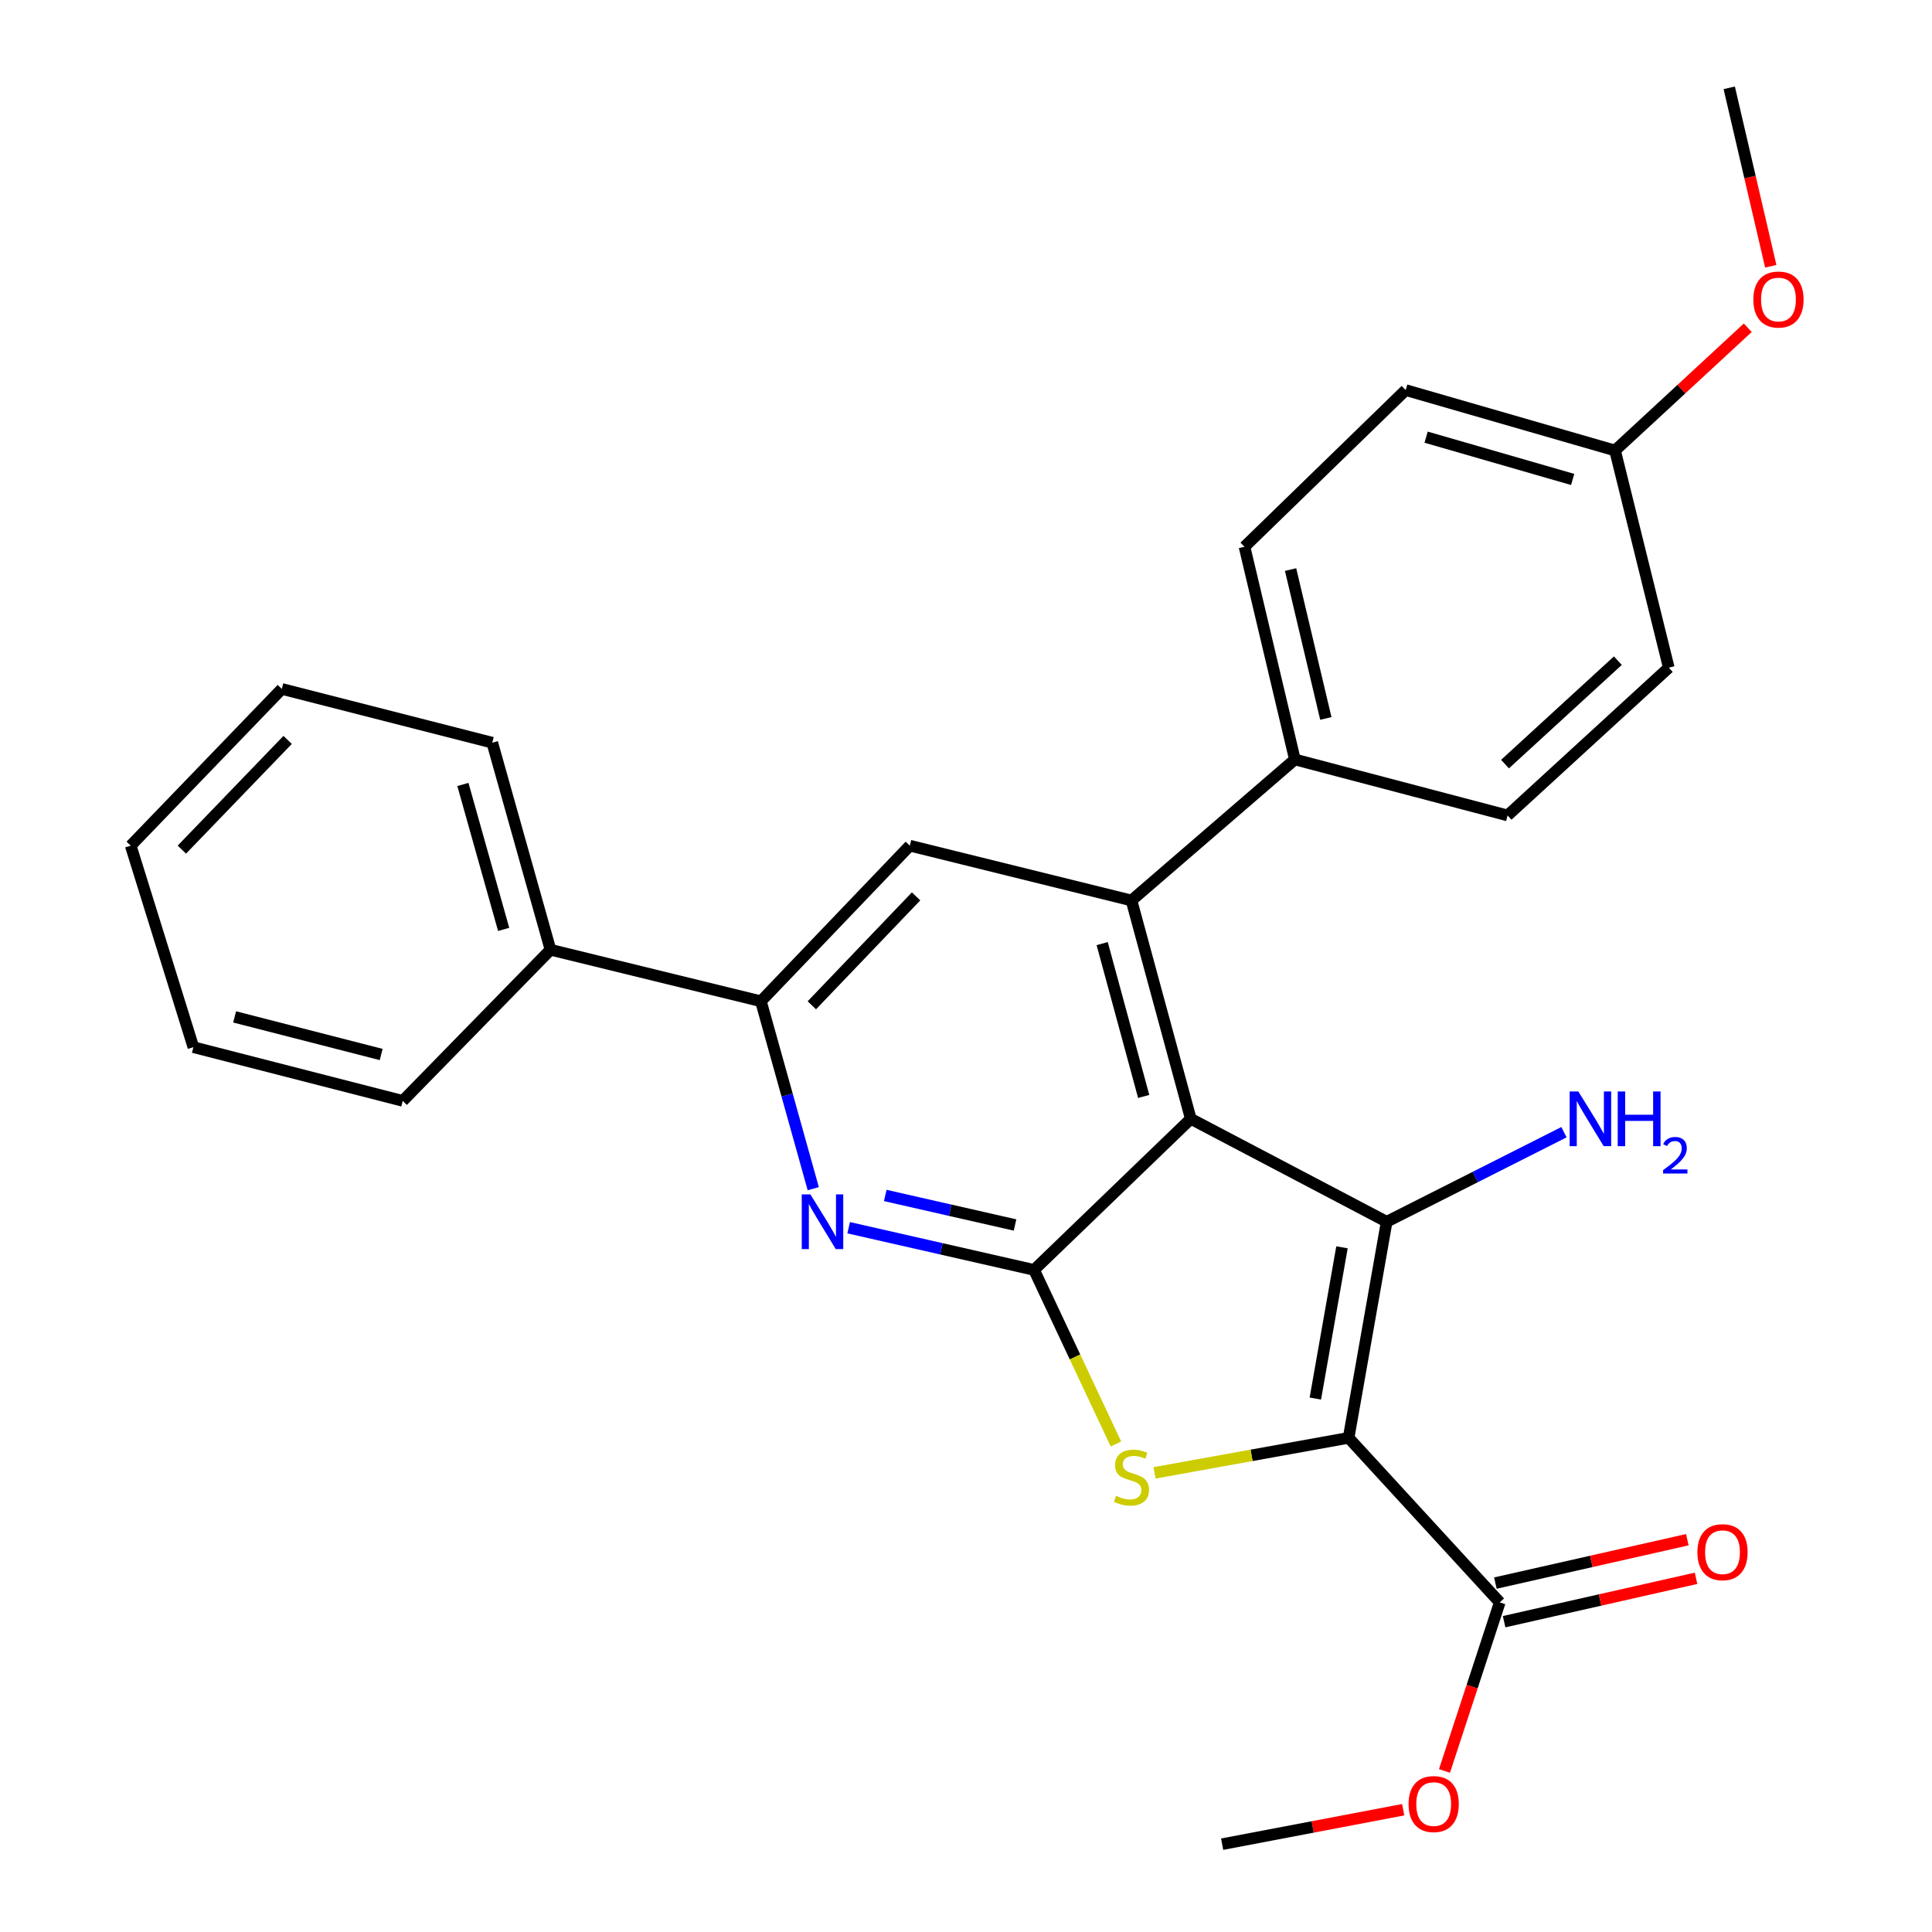 <?xml version='1.0' encoding='iso-8859-1'?>
<svg version='1.1' baseProfile='full'
              xmlns='http://www.w3.org/2000/svg'
                      xmlns:rdkit='http://www.rdkit.org/xml'
                      xmlns:xlink='http://www.w3.org/1999/xlink'
                  xml:space='preserve'
width='1000px' height='1000px' viewBox='0 0 1000 1000'>
<!-- END OF HEADER -->
<rect style='opacity:1.0;fill:#FFFFFF;stroke:none' width='1000' height='1000' x='0' y='0'> </rect>
<path class='bond-1' d='M 698.041,744.223 L 717.739,632.382' style='fill:none;fill-rule:evenodd;stroke:#000000;stroke-width:6px;stroke-linecap:butt;stroke-linejoin:miter;stroke-opacity:1' />
<path class='bond-1' d='M 680.822,723.894 L 694.611,645.605' style='fill:none;fill-rule:evenodd;stroke:#000000;stroke-width:6px;stroke-linecap:butt;stroke-linejoin:miter;stroke-opacity:1' />
<path class='bond-3' d='M 698.041,744.223 L 647.814,753.286' style='fill:none;fill-rule:evenodd;stroke:#000000;stroke-width:6px;stroke-linecap:butt;stroke-linejoin:miter;stroke-opacity:1' />
<path class='bond-3' d='M 647.814,753.286 L 597.588,762.348' style='fill:none;fill-rule:evenodd;stroke:#CCCC00;stroke-width:6px;stroke-linecap:butt;stroke-linejoin:miter;stroke-opacity:1' />
<path class='bond-7' d='M 698.041,744.223 L 776.266,829.39' style='fill:none;fill-rule:evenodd;stroke:#000000;stroke-width:6px;stroke-linecap:butt;stroke-linejoin:miter;stroke-opacity:1' />
<path class='bond-0' d='M 616.345,579.101 L 717.739,632.382' style='fill:none;fill-rule:evenodd;stroke:#000000;stroke-width:6px;stroke-linecap:butt;stroke-linejoin:miter;stroke-opacity:1' />
<path class='bond-4' d='M 616.345,579.101 L 585.653,466.088' style='fill:none;fill-rule:evenodd;stroke:#000000;stroke-width:6px;stroke-linecap:butt;stroke-linejoin:miter;stroke-opacity:1' />
<path class='bond-4' d='M 591.973,567.518 L 570.489,488.408' style='fill:none;fill-rule:evenodd;stroke:#000000;stroke-width:6px;stroke-linecap:butt;stroke-linejoin:miter;stroke-opacity:1' />
<path class='bond-27' d='M 616.345,579.101 L 535.229,657.304' style='fill:none;fill-rule:evenodd;stroke:#000000;stroke-width:6px;stroke-linecap:butt;stroke-linejoin:miter;stroke-opacity:1' />
<path class='bond-10' d='M 717.739,632.382 L 763.621,609.201' style='fill:none;fill-rule:evenodd;stroke:#000000;stroke-width:6px;stroke-linecap:butt;stroke-linejoin:miter;stroke-opacity:1' />
<path class='bond-10' d='M 763.621,609.201 L 809.502,586.02' style='fill:none;fill-rule:evenodd;stroke:#0000FF;stroke-width:6px;stroke-linecap:butt;stroke-linejoin:miter;stroke-opacity:1' />
<path class='bond-2' d='M 535.229,657.304 L 556.424,702.362' style='fill:none;fill-rule:evenodd;stroke:#000000;stroke-width:6px;stroke-linecap:butt;stroke-linejoin:miter;stroke-opacity:1' />
<path class='bond-2' d='M 556.424,702.362 L 577.618,747.42' style='fill:none;fill-rule:evenodd;stroke:#CCCC00;stroke-width:6px;stroke-linecap:butt;stroke-linejoin:miter;stroke-opacity:1' />
<path class='bond-5' d='M 535.229,657.304 L 487.249,646.384' style='fill:none;fill-rule:evenodd;stroke:#000000;stroke-width:6px;stroke-linecap:butt;stroke-linejoin:miter;stroke-opacity:1' />
<path class='bond-5' d='M 487.249,646.384 L 439.268,635.465' style='fill:none;fill-rule:evenodd;stroke:#0000FF;stroke-width:6px;stroke-linecap:butt;stroke-linejoin:miter;stroke-opacity:1' />
<path class='bond-5' d='M 525.38,634.055 L 491.794,626.411' style='fill:none;fill-rule:evenodd;stroke:#000000;stroke-width:6px;stroke-linecap:butt;stroke-linejoin:miter;stroke-opacity:1' />
<path class='bond-5' d='M 491.794,626.411 L 458.208,618.768' style='fill:none;fill-rule:evenodd;stroke:#0000FF;stroke-width:6px;stroke-linecap:butt;stroke-linejoin:miter;stroke-opacity:1' />
<path class='bond-8' d='M 585.653,466.088 L 470.922,437.718' style='fill:none;fill-rule:evenodd;stroke:#000000;stroke-width:6px;stroke-linecap:butt;stroke-linejoin:miter;stroke-opacity:1' />
<path class='bond-9' d='M 585.653,466.088 L 670.228,393.098' style='fill:none;fill-rule:evenodd;stroke:#000000;stroke-width:6px;stroke-linecap:butt;stroke-linejoin:miter;stroke-opacity:1' />
<path class='bond-6' d='M 420.939,615.259 L 407.392,566.756' style='fill:none;fill-rule:evenodd;stroke:#0000FF;stroke-width:6px;stroke-linecap:butt;stroke-linejoin:miter;stroke-opacity:1' />
<path class='bond-6' d='M 407.392,566.756 L 393.846,518.253' style='fill:none;fill-rule:evenodd;stroke:#000000;stroke-width:6px;stroke-linecap:butt;stroke-linejoin:miter;stroke-opacity:1' />
<path class='bond-12' d='M 393.846,518.253 L 284.929,491.59' style='fill:none;fill-rule:evenodd;stroke:#000000;stroke-width:6px;stroke-linecap:butt;stroke-linejoin:miter;stroke-opacity:1' />
<path class='bond-28' d='M 393.846,518.253 L 470.922,437.718' style='fill:none;fill-rule:evenodd;stroke:#000000;stroke-width:6px;stroke-linecap:butt;stroke-linejoin:miter;stroke-opacity:1' />
<path class='bond-28' d='M 420.206,520.336 L 474.159,463.961' style='fill:none;fill-rule:evenodd;stroke:#000000;stroke-width:6px;stroke-linecap:butt;stroke-linejoin:miter;stroke-opacity:1' />
<path class='bond-11' d='M 778.524,839.38 L 828.196,828.153' style='fill:none;fill-rule:evenodd;stroke:#000000;stroke-width:6px;stroke-linecap:butt;stroke-linejoin:miter;stroke-opacity:1' />
<path class='bond-11' d='M 828.196,828.153 L 877.869,816.926' style='fill:none;fill-rule:evenodd;stroke:#FF0000;stroke-width:6px;stroke-linecap:butt;stroke-linejoin:miter;stroke-opacity:1' />
<path class='bond-11' d='M 774.008,819.4 L 823.681,808.173' style='fill:none;fill-rule:evenodd;stroke:#000000;stroke-width:6px;stroke-linecap:butt;stroke-linejoin:miter;stroke-opacity:1' />
<path class='bond-11' d='M 823.681,808.173 L 873.353,796.946' style='fill:none;fill-rule:evenodd;stroke:#FF0000;stroke-width:6px;stroke-linecap:butt;stroke-linejoin:miter;stroke-opacity:1' />
<path class='bond-15' d='M 776.266,829.39 L 761.965,873.012' style='fill:none;fill-rule:evenodd;stroke:#000000;stroke-width:6px;stroke-linecap:butt;stroke-linejoin:miter;stroke-opacity:1' />
<path class='bond-15' d='M 761.965,873.012 L 747.664,916.633' style='fill:none;fill-rule:evenodd;stroke:#FF0000;stroke-width:6px;stroke-linecap:butt;stroke-linejoin:miter;stroke-opacity:1' />
<path class='bond-13' d='M 670.228,393.098 L 644.157,283.009' style='fill:none;fill-rule:evenodd;stroke:#000000;stroke-width:6px;stroke-linecap:butt;stroke-linejoin:miter;stroke-opacity:1' />
<path class='bond-13' d='M 686.25,371.864 L 668,294.802' style='fill:none;fill-rule:evenodd;stroke:#000000;stroke-width:6px;stroke-linecap:butt;stroke-linejoin:miter;stroke-opacity:1' />
<path class='bond-14' d='M 670.228,393.098 L 780.317,422.071' style='fill:none;fill-rule:evenodd;stroke:#000000;stroke-width:6px;stroke-linecap:butt;stroke-linejoin:miter;stroke-opacity:1' />
<path class='bond-20' d='M 284.929,491.59 L 254.795,384.415' style='fill:none;fill-rule:evenodd;stroke:#000000;stroke-width:6px;stroke-linecap:butt;stroke-linejoin:miter;stroke-opacity:1' />
<path class='bond-20' d='M 260.69,481.058 L 239.596,406.035' style='fill:none;fill-rule:evenodd;stroke:#000000;stroke-width:6px;stroke-linecap:butt;stroke-linejoin:miter;stroke-opacity:1' />
<path class='bond-21' d='M 284.929,491.59 L 208.457,569.815' style='fill:none;fill-rule:evenodd;stroke:#000000;stroke-width:6px;stroke-linecap:butt;stroke-linejoin:miter;stroke-opacity:1' />
<path class='bond-17' d='M 644.157,283.009 L 727.583,201.905' style='fill:none;fill-rule:evenodd;stroke:#000000;stroke-width:6px;stroke-linecap:butt;stroke-linejoin:miter;stroke-opacity:1' />
<path class='bond-18' d='M 780.317,422.071 L 863.754,345.587' style='fill:none;fill-rule:evenodd;stroke:#000000;stroke-width:6px;stroke-linecap:butt;stroke-linejoin:miter;stroke-opacity:1' />
<path class='bond-18' d='M 778.991,395.499 L 837.397,341.96' style='fill:none;fill-rule:evenodd;stroke:#000000;stroke-width:6px;stroke-linecap:butt;stroke-linejoin:miter;stroke-opacity:1' />
<path class='bond-22' d='M 726.283,936.704 L 679.433,945.624' style='fill:none;fill-rule:evenodd;stroke:#FF0000;stroke-width:6px;stroke-linecap:butt;stroke-linejoin:miter;stroke-opacity:1' />
<path class='bond-22' d='M 679.433,945.624 L 632.584,954.545' style='fill:none;fill-rule:evenodd;stroke:#000000;stroke-width:6px;stroke-linecap:butt;stroke-linejoin:miter;stroke-opacity:1' />
<path class='bond-16' d='M 835.942,233.177 L 863.754,345.587' style='fill:none;fill-rule:evenodd;stroke:#000000;stroke-width:6px;stroke-linecap:butt;stroke-linejoin:miter;stroke-opacity:1' />
<path class='bond-19' d='M 835.942,233.177 L 870.295,201.407' style='fill:none;fill-rule:evenodd;stroke:#000000;stroke-width:6px;stroke-linecap:butt;stroke-linejoin:miter;stroke-opacity:1' />
<path class='bond-19' d='M 870.295,201.407 L 904.648,169.638' style='fill:none;fill-rule:evenodd;stroke:#FF0000;stroke-width:6px;stroke-linecap:butt;stroke-linejoin:miter;stroke-opacity:1' />
<path class='bond-29' d='M 835.942,233.177 L 727.583,201.905' style='fill:none;fill-rule:evenodd;stroke:#000000;stroke-width:6px;stroke-linecap:butt;stroke-linejoin:miter;stroke-opacity:1' />
<path class='bond-29' d='M 814.008,248.166 L 738.157,226.276' style='fill:none;fill-rule:evenodd;stroke:#000000;stroke-width:6px;stroke-linecap:butt;stroke-linejoin:miter;stroke-opacity:1' />
<path class='bond-23' d='M 916.542,137.821 L 905.795,91.638' style='fill:none;fill-rule:evenodd;stroke:#FF0000;stroke-width:6px;stroke-linecap:butt;stroke-linejoin:miter;stroke-opacity:1' />
<path class='bond-23' d='M 905.795,91.638 L 895.049,45.455' style='fill:none;fill-rule:evenodd;stroke:#000000;stroke-width:6px;stroke-linecap:butt;stroke-linejoin:miter;stroke-opacity:1' />
<path class='bond-25' d='M 254.795,384.415 L 145.867,356.591' style='fill:none;fill-rule:evenodd;stroke:#000000;stroke-width:6px;stroke-linecap:butt;stroke-linejoin:miter;stroke-opacity:1' />
<path class='bond-24' d='M 208.457,569.815 L 100.098,542.014' style='fill:none;fill-rule:evenodd;stroke:#000000;stroke-width:6px;stroke-linecap:butt;stroke-linejoin:miter;stroke-opacity:1' />
<path class='bond-24' d='M 197.293,545.804 L 121.442,526.343' style='fill:none;fill-rule:evenodd;stroke:#000000;stroke-width:6px;stroke-linecap:butt;stroke-linejoin:miter;stroke-opacity:1' />
<path class='bond-26' d='M 100.098,542.014 L 67.654,437.718' style='fill:none;fill-rule:evenodd;stroke:#000000;stroke-width:6px;stroke-linecap:butt;stroke-linejoin:miter;stroke-opacity:1' />
<path class='bond-30' d='M 145.867,356.591 L 67.654,437.718' style='fill:none;fill-rule:evenodd;stroke:#000000;stroke-width:6px;stroke-linecap:butt;stroke-linejoin:miter;stroke-opacity:1' />
<path class='bond-30' d='M 148.882,382.977 L 94.132,439.766' style='fill:none;fill-rule:evenodd;stroke:#000000;stroke-width:6px;stroke-linecap:butt;stroke-linejoin:miter;stroke-opacity:1' />
<path  class='atom-4' d='M 577.653 774.222
Q 577.973 774.342, 579.293 774.902
Q 580.613 775.462, 582.053 775.822
Q 583.533 776.142, 584.973 776.142
Q 587.653 776.142, 589.213 774.862
Q 590.773 773.542, 590.773 771.262
Q 590.773 769.702, 589.973 768.742
Q 589.213 767.782, 588.013 767.262
Q 586.813 766.742, 584.813 766.142
Q 582.293 765.382, 580.773 764.662
Q 579.293 763.942, 578.213 762.422
Q 577.173 760.902, 577.173 758.342
Q 577.173 754.782, 579.573 752.582
Q 582.013 750.382, 586.813 750.382
Q 590.093 750.382, 593.813 751.942
L 592.893 755.022
Q 589.493 753.622, 586.933 753.622
Q 584.173 753.622, 582.653 754.782
Q 581.133 755.902, 581.173 757.862
Q 581.173 759.382, 581.933 760.302
Q 582.733 761.222, 583.853 761.742
Q 585.013 762.262, 586.933 762.862
Q 589.493 763.662, 591.013 764.462
Q 592.533 765.262, 593.613 766.902
Q 594.733 768.502, 594.733 771.262
Q 594.733 775.182, 592.093 777.302
Q 589.493 779.382, 585.133 779.382
Q 582.613 779.382, 580.693 778.822
Q 578.813 778.302, 576.573 777.382
L 577.653 774.222
' fill='#CCCC00'/>
<path  class='atom-6' d='M 419.461 618.222
L 428.741 633.222
Q 429.661 634.702, 431.141 637.382
Q 432.621 640.062, 432.701 640.222
L 432.701 618.222
L 436.461 618.222
L 436.461 646.542
L 432.581 646.542
L 422.621 630.142
Q 421.461 628.222, 420.221 626.022
Q 419.021 623.822, 418.661 623.142
L 418.661 646.542
L 414.981 646.542
L 414.981 618.222
L 419.461 618.222
' fill='#0000FF'/>
<path  class='atom-11' d='M 816.936 564.941
L 826.216 579.941
Q 827.136 581.421, 828.616 584.101
Q 830.096 586.781, 830.176 586.941
L 830.176 564.941
L 833.936 564.941
L 833.936 593.261
L 830.056 593.261
L 820.096 576.861
Q 818.936 574.941, 817.696 572.741
Q 816.496 570.541, 816.136 569.861
L 816.136 593.261
L 812.456 593.261
L 812.456 564.941
L 816.936 564.941
' fill='#0000FF'/>
<path  class='atom-11' d='M 837.336 564.941
L 841.176 564.941
L 841.176 576.981
L 855.656 576.981
L 855.656 564.941
L 859.496 564.941
L 859.496 593.261
L 855.656 593.261
L 855.656 580.181
L 841.176 580.181
L 841.176 593.261
L 837.336 593.261
L 837.336 564.941
' fill='#0000FF'/>
<path  class='atom-11' d='M 860.869 592.268
Q 861.555 590.499, 863.192 589.522
Q 864.829 588.519, 867.099 588.519
Q 869.924 588.519, 871.508 590.05
Q 873.092 591.581, 873.092 594.301
Q 873.092 597.073, 871.033 599.66
Q 869 602.247, 864.776 605.309
L 873.409 605.309
L 873.409 607.421
L 860.816 607.421
L 860.816 605.653
Q 864.301 603.171, 866.36 601.323
Q 868.446 599.475, 869.449 597.812
Q 870.452 596.149, 870.452 594.433
Q 870.452 592.637, 869.555 591.634
Q 868.657 590.631, 867.099 590.631
Q 865.595 590.631, 864.591 591.238
Q 863.588 591.845, 862.875 593.192
L 860.869 592.268
' fill='#0000FF'/>
<path  class='atom-12' d='M 878.566 803.41
Q 878.566 796.61, 881.926 792.81
Q 885.286 789.01, 891.566 789.01
Q 897.846 789.01, 901.206 792.81
Q 904.566 796.61, 904.566 803.41
Q 904.566 810.29, 901.166 814.21
Q 897.766 818.09, 891.566 818.09
Q 885.326 818.09, 881.926 814.21
Q 878.566 810.33, 878.566 803.41
M 891.566 814.89
Q 895.886 814.89, 898.206 812.01
Q 900.566 809.09, 900.566 803.41
Q 900.566 797.85, 898.206 795.05
Q 895.886 792.21, 891.566 792.21
Q 887.246 792.21, 884.886 795.01
Q 882.566 797.81, 882.566 803.41
Q 882.566 809.13, 884.886 812.01
Q 887.246 814.89, 891.566 814.89
' fill='#FF0000'/>
<path  class='atom-16' d='M 729.069 933.778
Q 729.069 926.978, 732.429 923.178
Q 735.789 919.378, 742.069 919.378
Q 748.349 919.378, 751.709 923.178
Q 755.069 926.978, 755.069 933.778
Q 755.069 940.658, 751.669 944.578
Q 748.269 948.458, 742.069 948.458
Q 735.829 948.458, 732.429 944.578
Q 729.069 940.698, 729.069 933.778
M 742.069 945.258
Q 746.389 945.258, 748.709 942.378
Q 751.069 939.458, 751.069 933.778
Q 751.069 928.218, 748.709 925.418
Q 746.389 922.578, 742.069 922.578
Q 737.749 922.578, 735.389 925.378
Q 733.069 928.178, 733.069 933.778
Q 733.069 939.498, 735.389 942.378
Q 737.749 945.258, 742.069 945.258
' fill='#FF0000'/>
<path  class='atom-20' d='M 907.528 155.031
Q 907.528 148.231, 910.888 144.431
Q 914.248 140.631, 920.528 140.631
Q 926.808 140.631, 930.168 144.431
Q 933.528 148.231, 933.528 155.031
Q 933.528 161.911, 930.128 165.831
Q 926.728 169.711, 920.528 169.711
Q 914.288 169.711, 910.888 165.831
Q 907.528 161.951, 907.528 155.031
M 920.528 166.511
Q 924.848 166.511, 927.168 163.631
Q 929.528 160.711, 929.528 155.031
Q 929.528 149.471, 927.168 146.671
Q 924.848 143.831, 920.528 143.831
Q 916.208 143.831, 913.848 146.631
Q 911.528 149.431, 911.528 155.031
Q 911.528 160.751, 913.848 163.631
Q 916.208 166.511, 920.528 166.511
' fill='#FF0000'/>
</svg>
